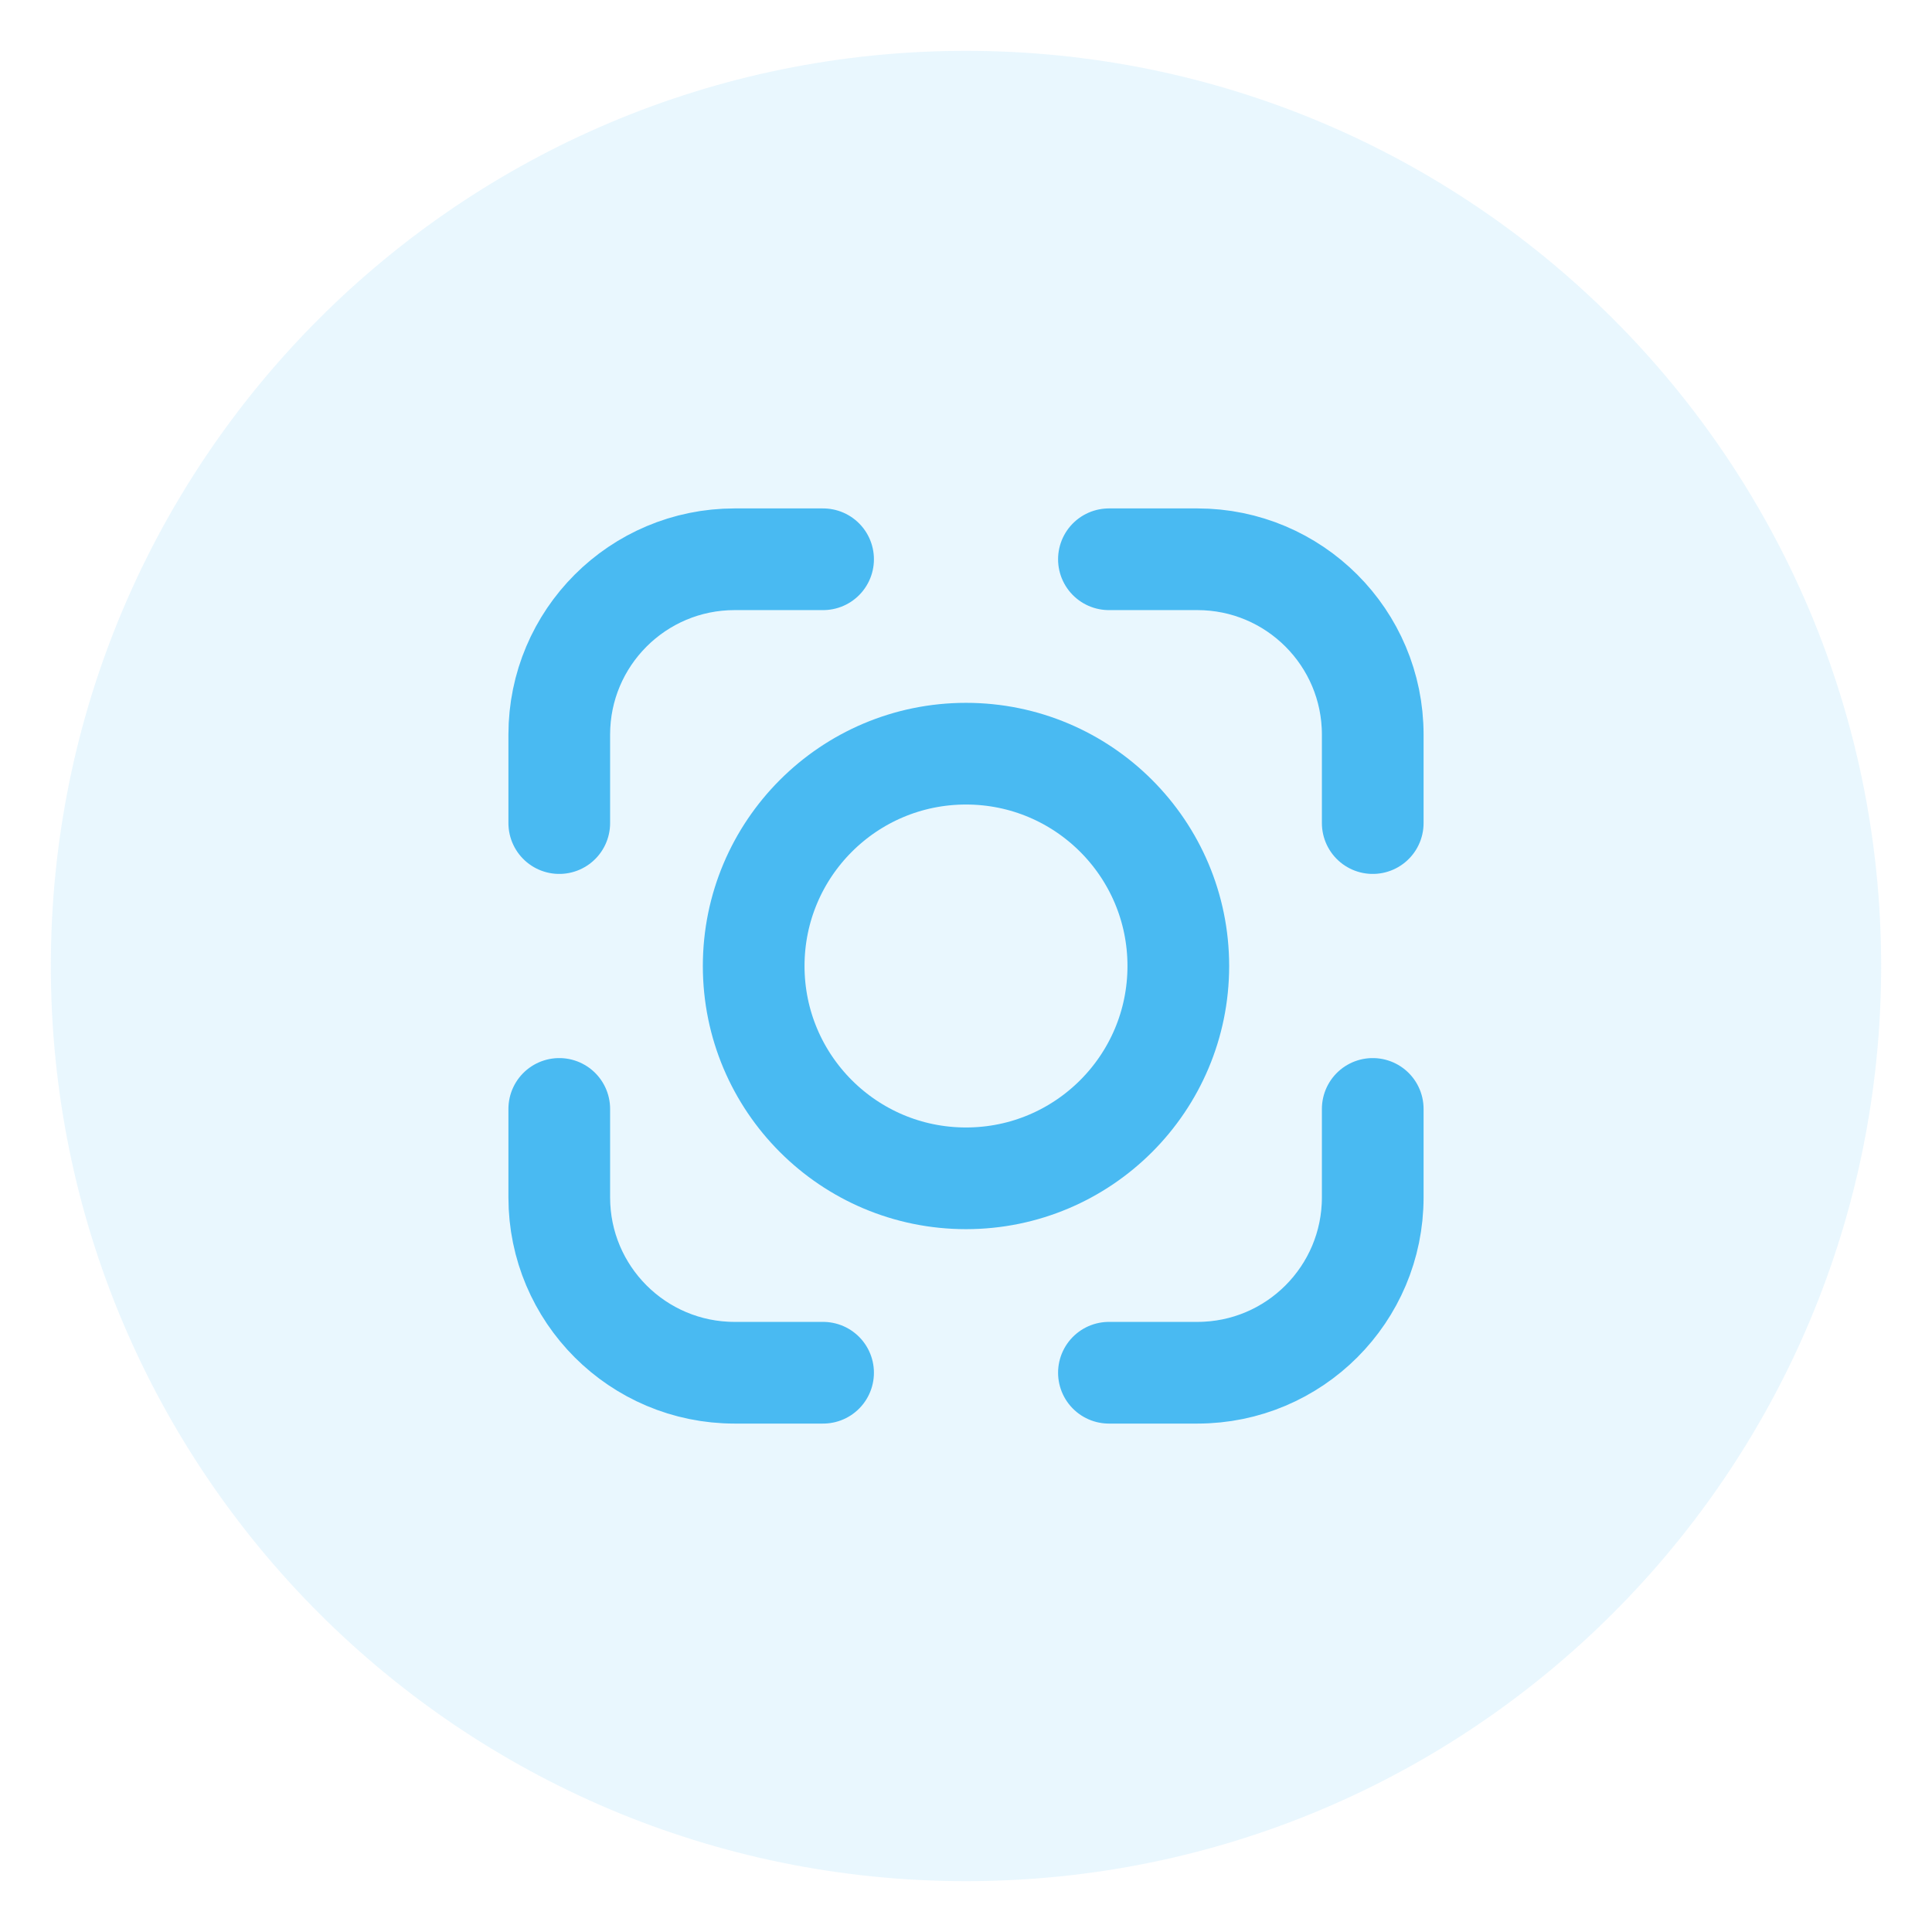 <svg width="38" height="38" viewBox="0 0 38 38" fill="none" xmlns="http://www.w3.org/2000/svg">
<path d="M19 37C28.941 37 37 28.941 37 19C37 9.059 28.941 1 19 1C9.059 1 1 9.059 1 19C1 28.941 9.059 37 19 37Z" fill="#49BAF2" fill-opacity="0.12"/>
<path d="M16.189 11H14.449C12.544 11 11 12.544 11 14.449V16.189" stroke="#49BAF2" stroke-width="2" stroke-linecap="round" stroke-linejoin="round"/>
<path d="M27 16.189L27 14.449C27 12.544 25.456 11 23.551 11L21.811 11" stroke="#49BAF2" stroke-width="2" stroke-linecap="round" stroke-linejoin="round"/>
<path d="M21.811 27L23.551 27C25.456 27 27 25.456 27 23.551L27 21.811" stroke="#49BAF2" stroke-width="2" stroke-linecap="round" stroke-linejoin="round"/>
<path d="M11 21.811L11 23.551C11 25.456 12.544 27 14.449 27L16.189 27" stroke="#49BAF2" stroke-width="2" stroke-linecap="round" stroke-linejoin="round"/>
<circle cx="19" cy="19" r="4.176" stroke="#49BAF2" stroke-width="2"/>
</svg>
